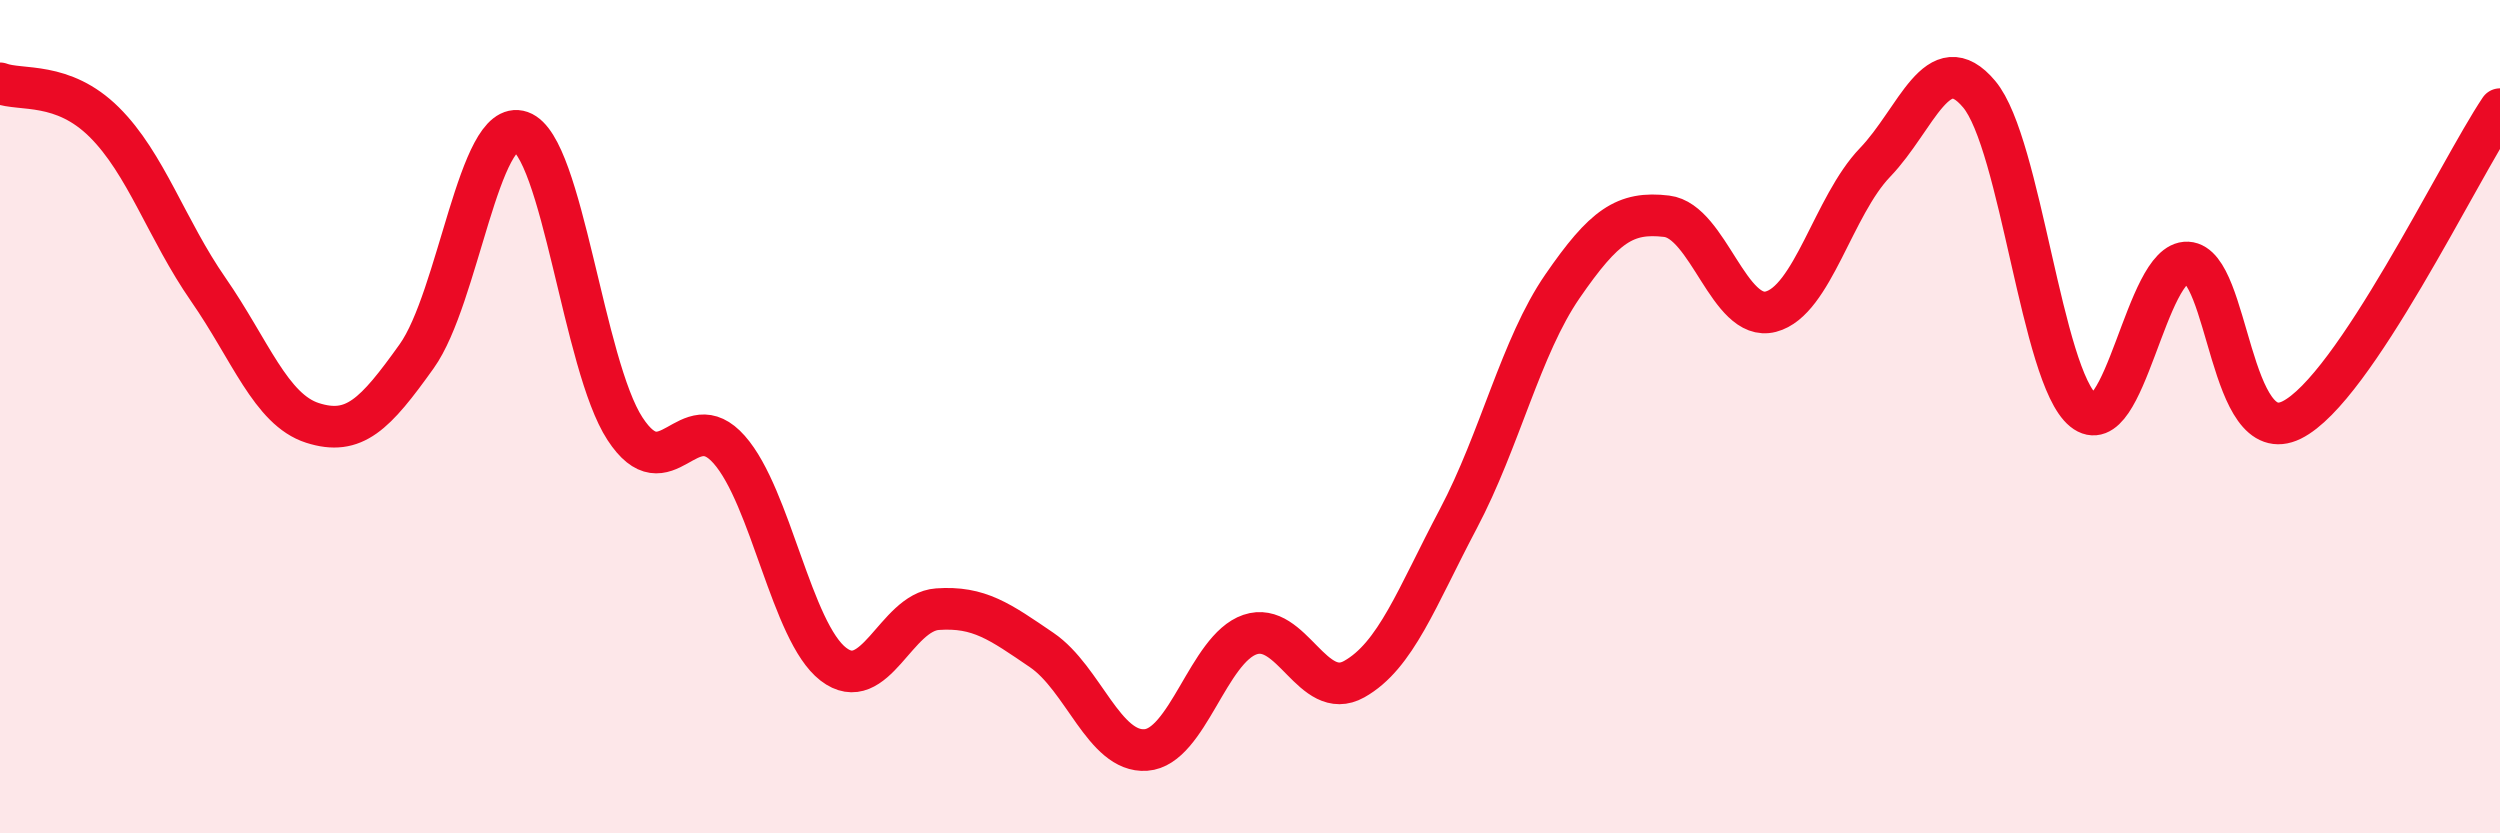 
    <svg width="60" height="20" viewBox="0 0 60 20" xmlns="http://www.w3.org/2000/svg">
      <path
        d="M 0,2 C 0.5,2.19 1.5,1.94 2.5,2.93 C 3.5,3.92 4,5.51 5,6.95 C 6,8.39 6.5,9.83 7.5,10.15 C 8.5,10.47 9,9.95 10,8.55 C 11,7.15 11.5,2.81 12.5,3.16 C 13.5,3.51 14,8.76 15,10.29 C 16,11.82 16.5,9.66 17.5,10.79 C 18.5,11.92 19,15.17 20,15.94 C 21,16.71 21.5,14.69 22.5,14.62 C 23.5,14.55 24,14.92 25,15.6 C 26,16.28 26.5,18.07 27.5,18 C 28.5,17.93 29,15.57 30,15.23 C 31,14.89 31.5,16.86 32.5,16.3 C 33.5,15.74 34,14.34 35,12.45 C 36,10.56 36.5,8.32 37.5,6.87 C 38.5,5.42 39,5.07 40,5.19 C 41,5.31 41.5,7.74 42.5,7.48 C 43.5,7.22 44,4.94 45,3.9 C 46,2.86 46.5,1.07 47.5,2.26 C 48.5,3.45 49,9.04 50,9.85 C 51,10.66 51.5,6.25 52.5,6.3 C 53.5,6.35 53.5,10.82 55,10.08 C 56.5,9.34 59,4.11 60,2.62L60 20L0 20Z"
        fill="#EB0A25"
        opacity="0.1"
        stroke-linecap="round"
        stroke-linejoin="round"
      />
      <path
        d="M 0,2 C 0.5,2.19 1.5,1.94 2.5,2.93 C 3.5,3.92 4,5.51 5,6.95 C 6,8.39 6.5,9.83 7.5,10.15 C 8.5,10.47 9,9.95 10,8.55 C 11,7.15 11.5,2.81 12.5,3.16 C 13.5,3.51 14,8.76 15,10.29 C 16,11.82 16.5,9.66 17.5,10.79 C 18.5,11.92 19,15.17 20,15.94 C 21,16.71 21.5,14.69 22.5,14.62 C 23.5,14.55 24,14.92 25,15.6 C 26,16.28 26.5,18.07 27.5,18 C 28.5,17.93 29,15.57 30,15.23 C 31,14.89 31.5,16.86 32.5,16.3 C 33.5,15.74 34,14.34 35,12.45 C 36,10.56 36.5,8.32 37.5,6.87 C 38.5,5.42 39,5.07 40,5.19 C 41,5.31 41.5,7.74 42.5,7.48 C 43.5,7.22 44,4.94 45,3.9 C 46,2.86 46.5,1.07 47.5,2.26 C 48.5,3.45 49,9.04 50,9.85 C 51,10.66 51.5,6.25 52.5,6.3 C 53.5,6.35 53.5,10.82 55,10.08 C 56.5,9.34 59,4.11 60,2.62"
        stroke="#EB0A25"
        stroke-width="1"
        fill="none"
        stroke-linecap="round"
        stroke-linejoin="round"
      />
    </svg>
  